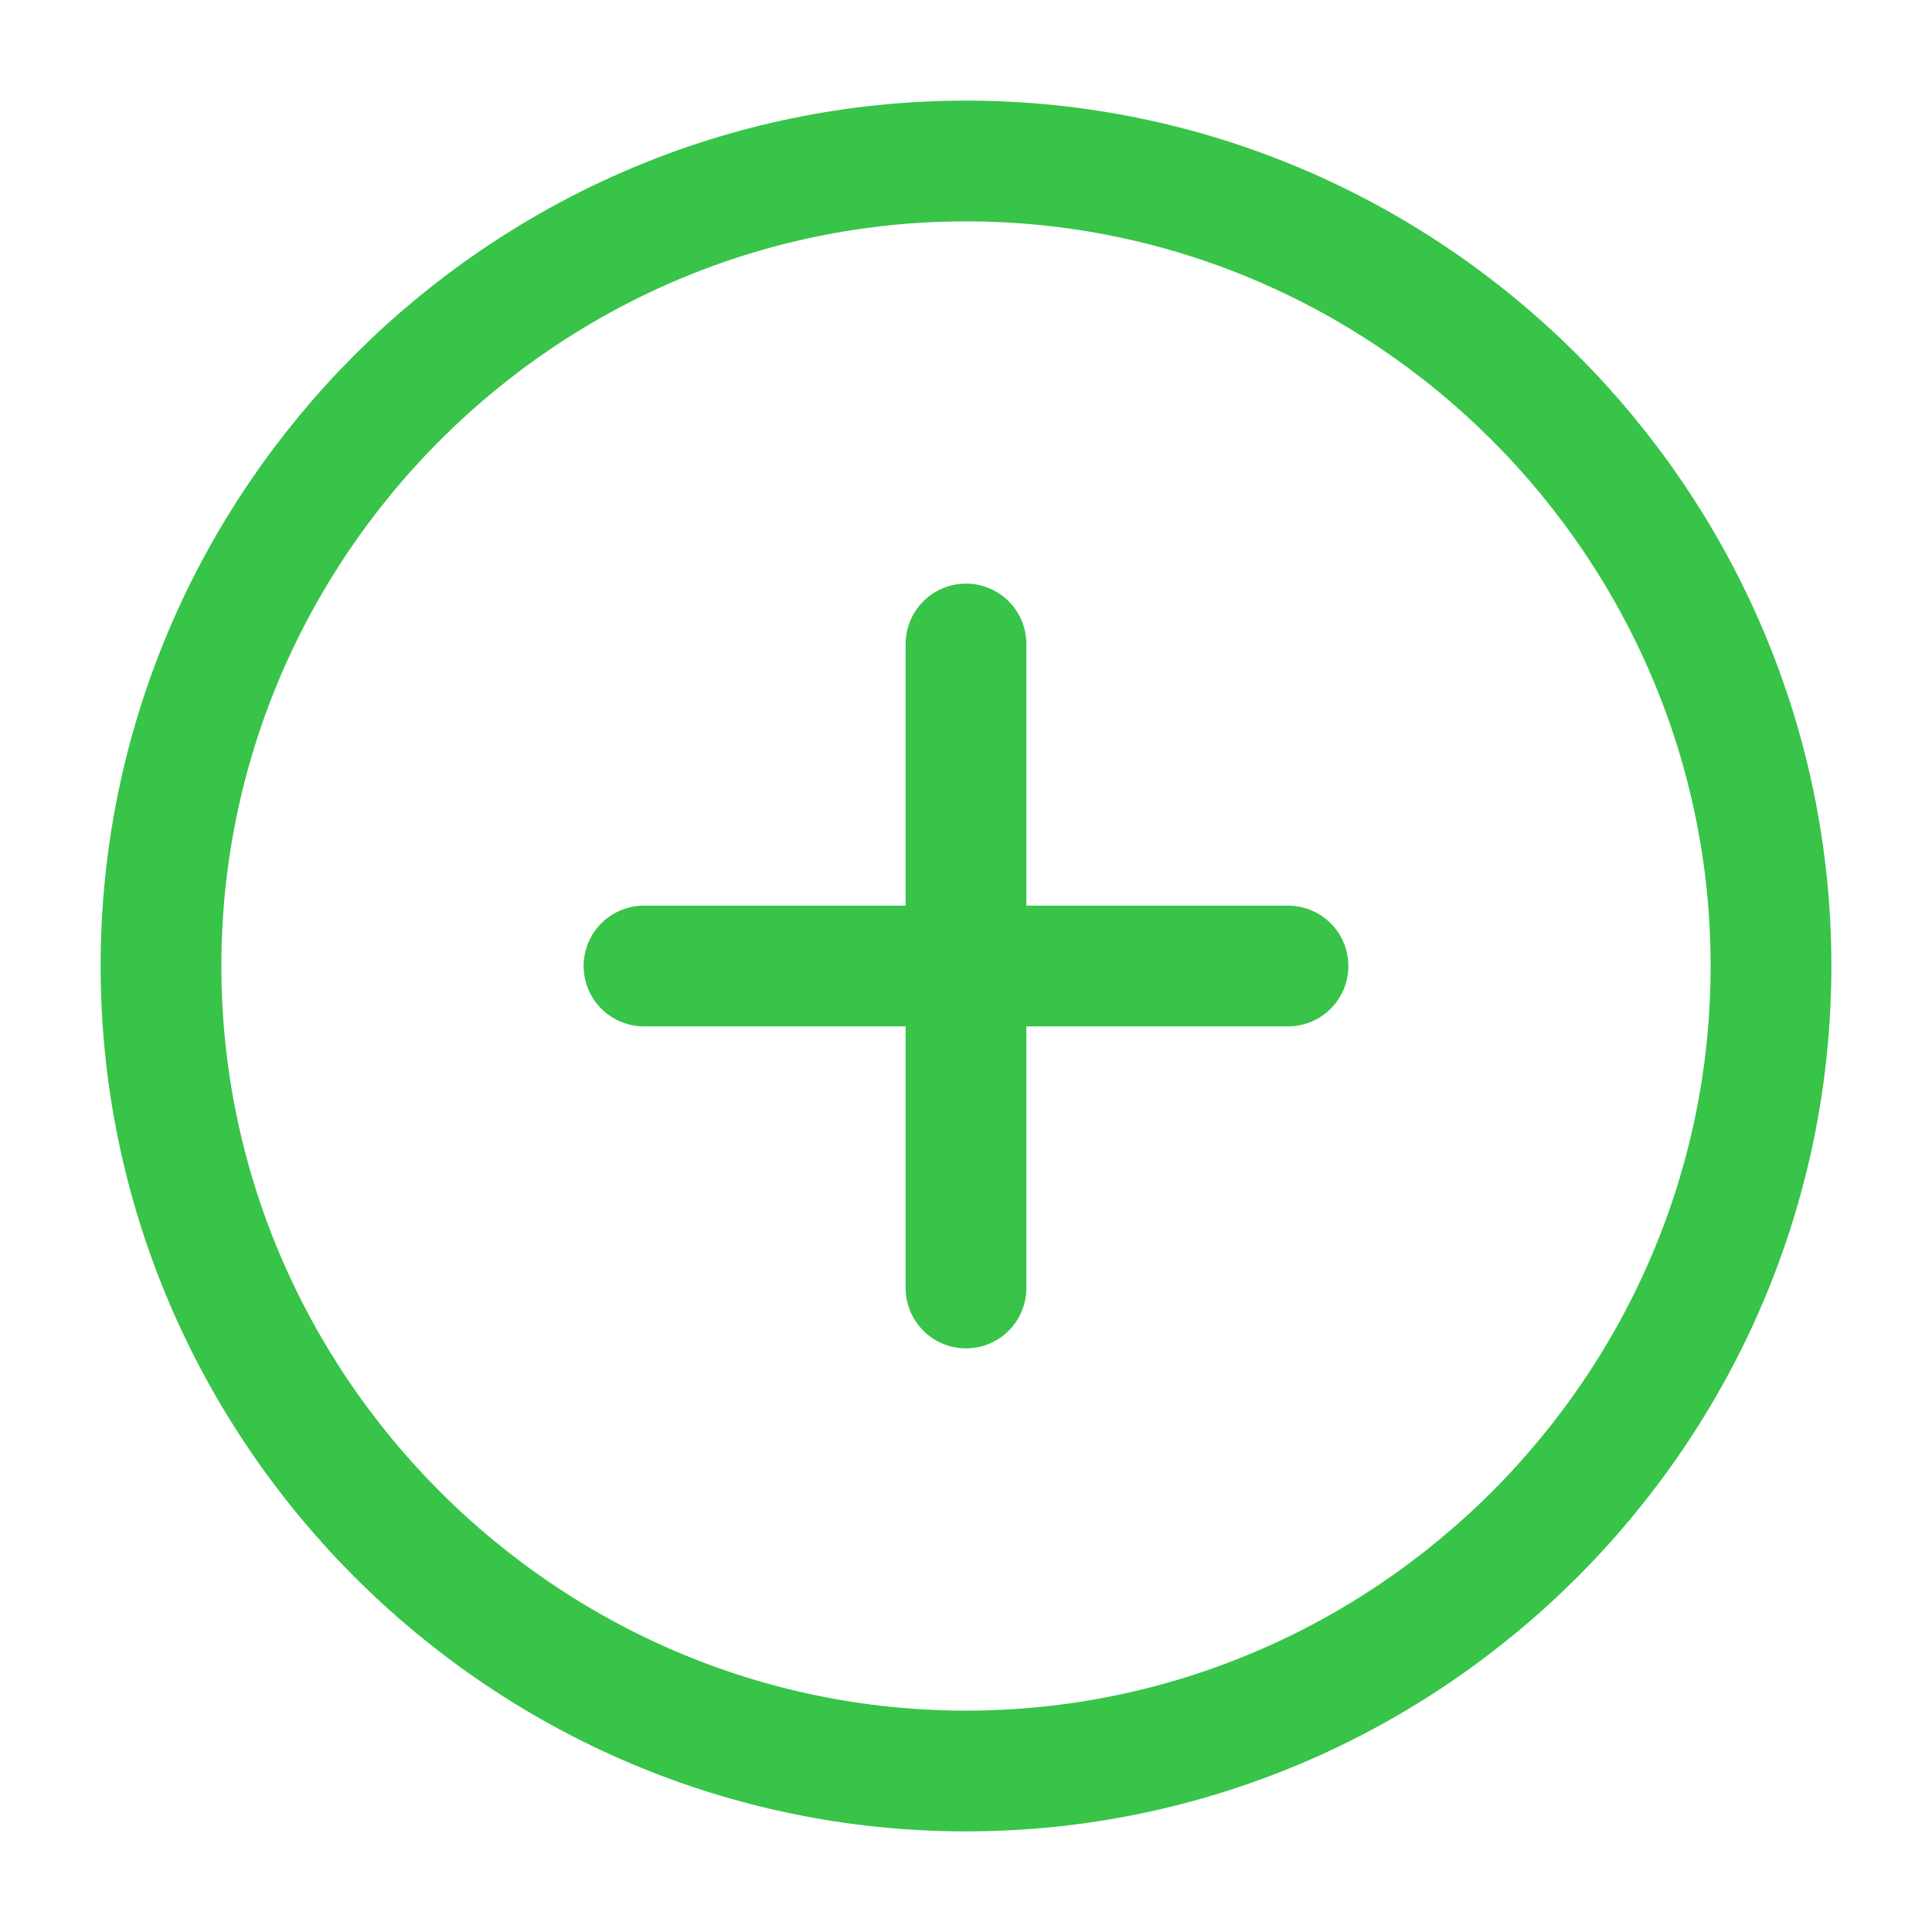 <?xml version="1.0" encoding="UTF-8"?> <svg xmlns="http://www.w3.org/2000/svg" width="24" height="24" viewBox="0 0 24 24" fill="none"><path d="M12 22C17.5 22 22 17.5 22 12C22 6.5 17.5 2 12 2C6.5 2 2 6.5 2 12C2 17.5 6.5 22 12 22Z" stroke="#37C448" stroke-width="1.5" stroke-linecap="round" stroke-linejoin="round"></path><path d="M8 12H16" stroke="#37C448" stroke-width="1.5" stroke-linecap="round" stroke-linejoin="round"></path><path d="M12 16V8" stroke="#37C448" stroke-width="1.5" stroke-linecap="round" stroke-linejoin="round"></path></svg> 